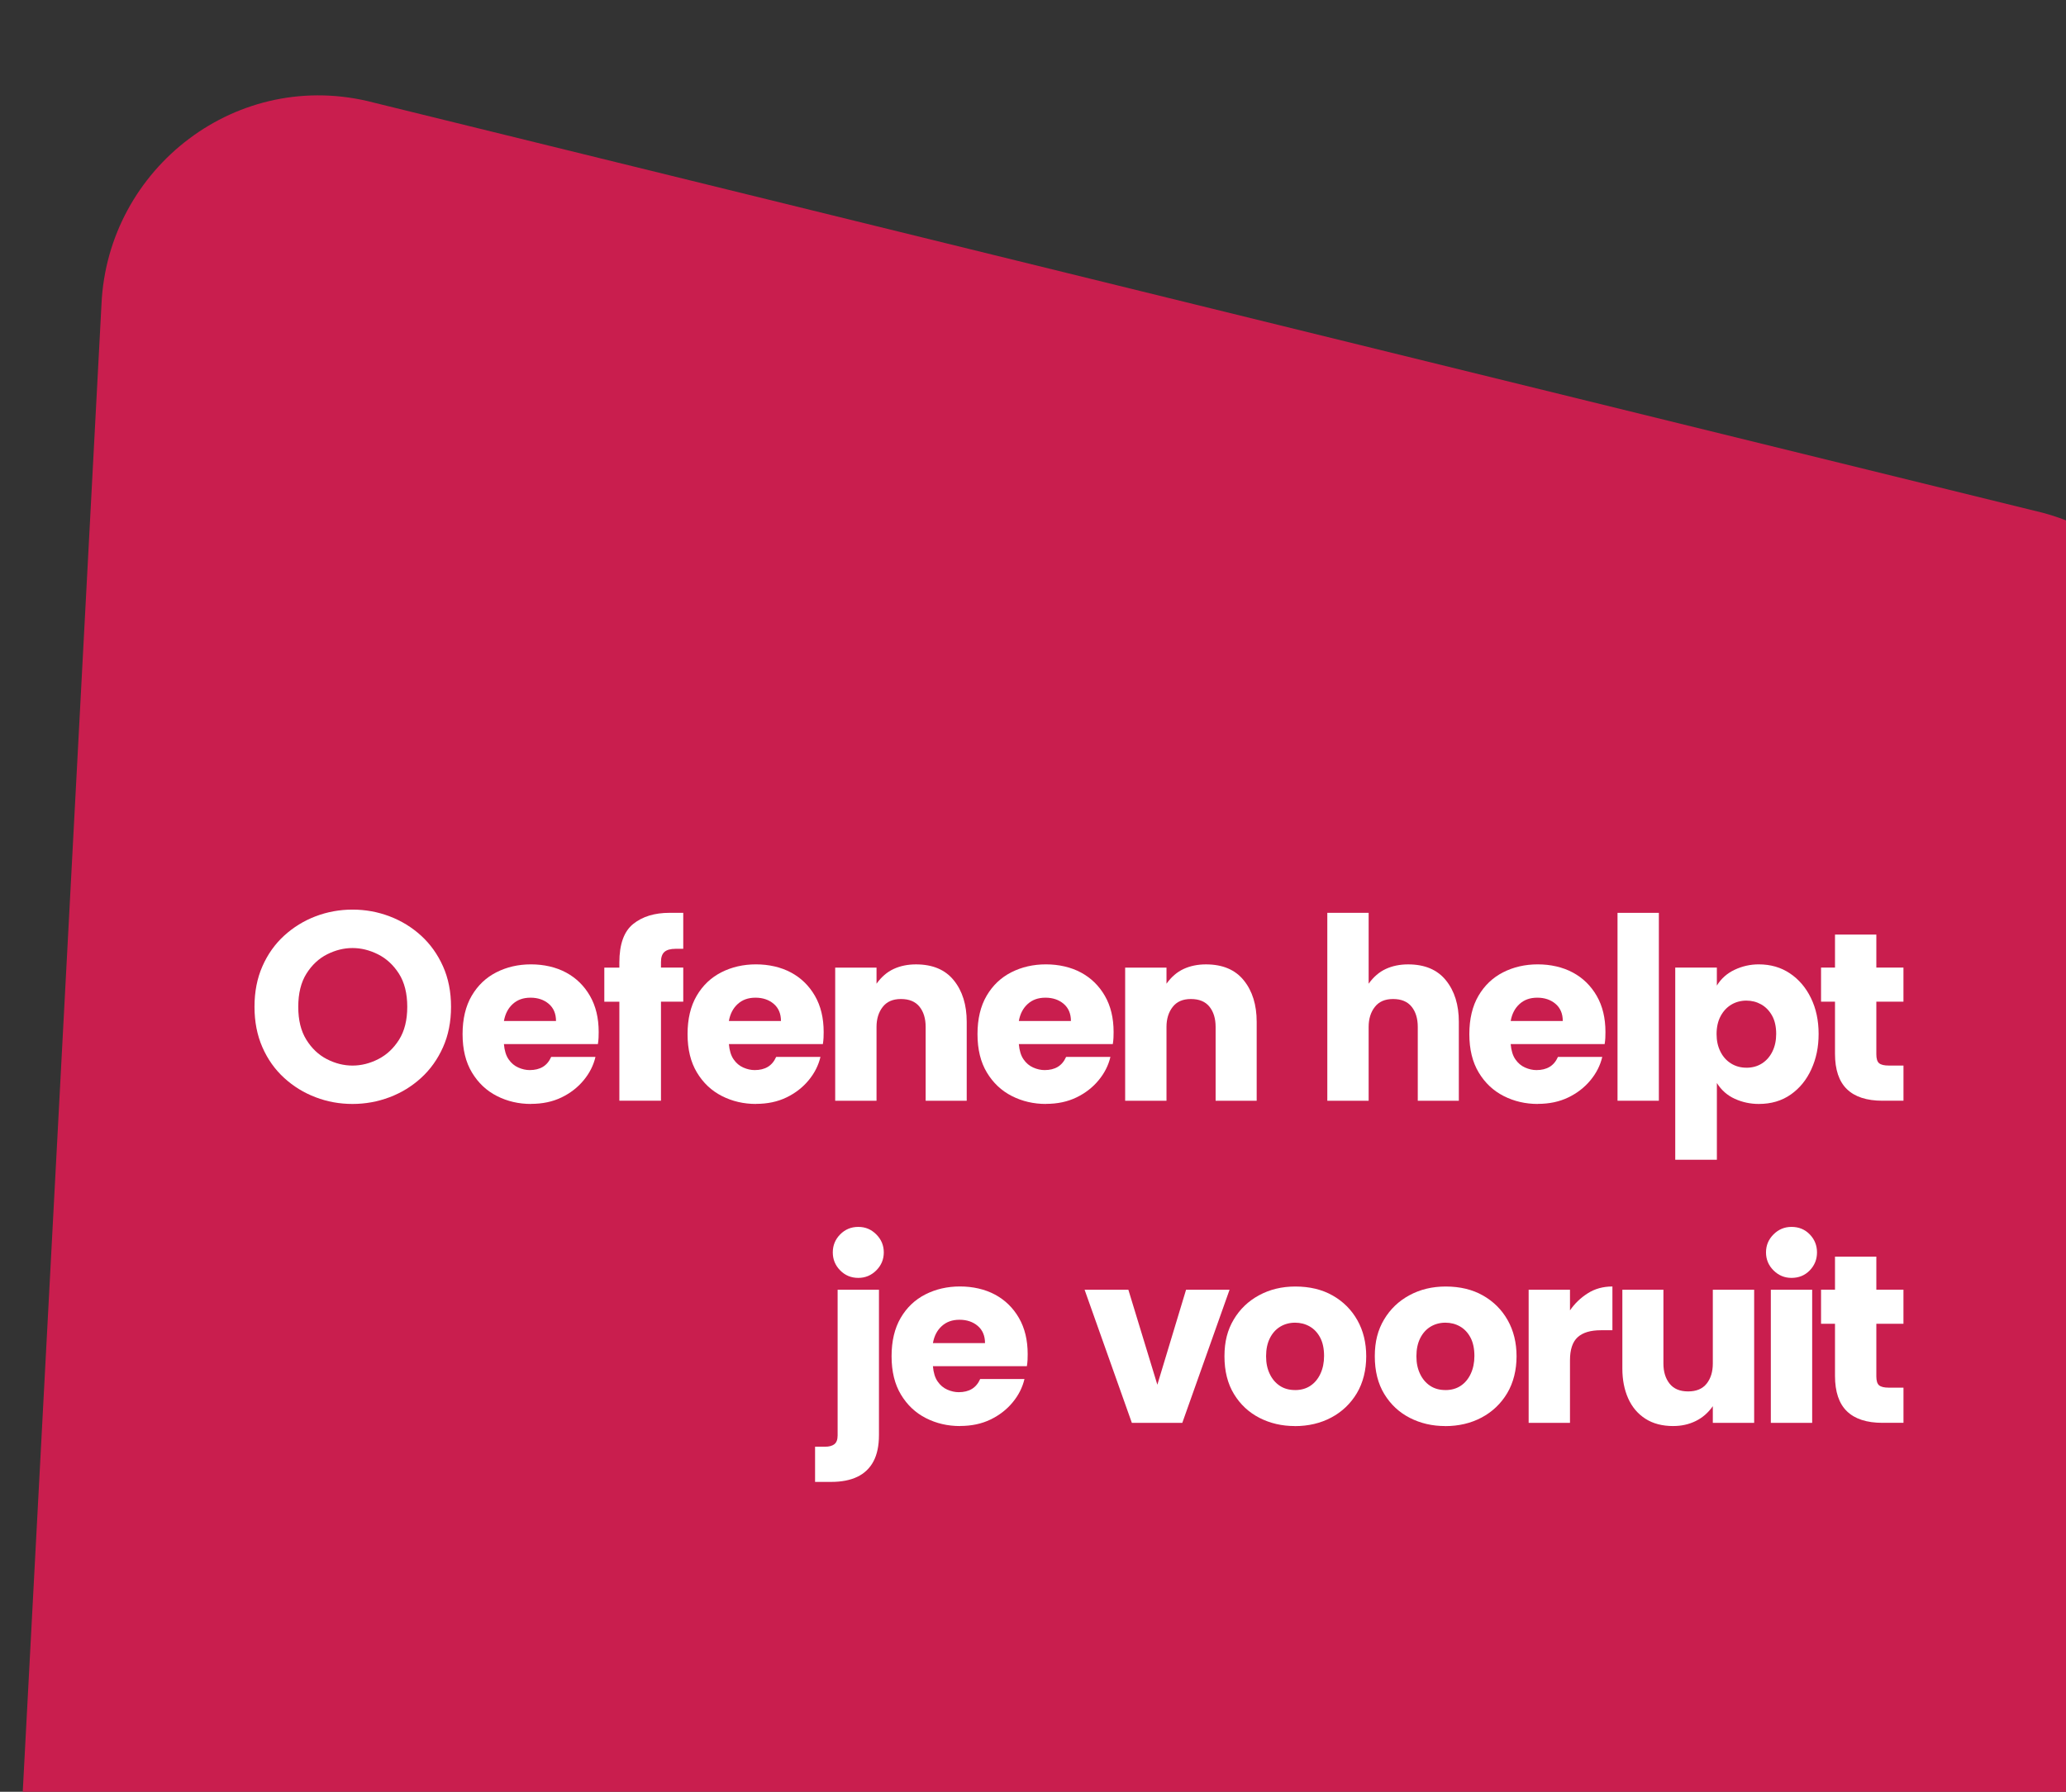 <?xml version="1.0" encoding="UTF-8"?> <svg xmlns="http://www.w3.org/2000/svg" id="Laag_1" viewBox="0 0 833.63 723.17"><rect x="0" y="0" width="833.63" height="723.17" fill="#333333" stroke="none"/><defs><style>.cls-1{fill:#c91e4e;}.cls-2{fill:#fff;}</style></defs><path class="cls-1" d="M879.41,841.99L105.57,985.83C48.04,997.93-2.41,952.48.09,894.94L40.95,122.77c2.5-55.03,55.03-95.89,110.07-81.3l673.35,165.52c35.86,9.59,62.12,40.86,67.13,76.72l60.04,460.72c4.59,45.45-26.27,88.81-72.13,98.4"></path><path class="cls-2" d="M142.23,445.56c-5.2,0-10.17-.9-14.9-2.71-4.73-1.8-8.96-4.4-12.67-7.8-3.72-3.39-6.65-7.51-8.77-12.35-2.13-4.84-3.2-10.29-3.2-16.36s1.06-11.52,3.2-16.36c2.13-4.84,5.05-8.95,8.77-12.35,3.72-3.39,7.94-5.99,12.67-7.8,4.73-1.8,9.7-2.71,14.9-2.71s10.18.9,14.95,2.71c4.77,1.81,9.01,4.41,12.73,7.8,3.72,3.4,6.66,7.51,8.83,12.35,2.17,4.84,3.25,10.29,3.25,16.36s-1.08,11.52-3.25,16.36c-2.17,4.84-5.11,8.96-8.83,12.35-3.72,3.4-7.96,6-12.73,7.8s-9.75,2.71-14.95,2.71ZM142.23,430.07c3.54,0,7-.87,10.4-2.6,3.39-1.73,6.19-4.35,8.4-7.85,2.2-3.5,3.3-7.92,3.3-13.27s-1.12-9.88-3.36-13.38c-2.24-3.5-5.06-6.1-8.45-7.8-3.4-1.7-6.82-2.54-10.29-2.54s-6.88.85-10.24,2.54c-3.36,1.7-6.14,4.3-8.34,7.8-2.2,3.5-3.3,7.96-3.3,13.38s1.08,9.77,3.25,13.27c2.17,3.5,4.93,6.12,8.29,7.85,3.36,1.73,6.81,2.6,10.35,2.6Z"></path><path class="cls-2" d="M214.27,445.56c-4.98,0-9.57-1.07-13.76-3.2-4.19-2.13-7.55-5.29-10.07-9.48-2.53-4.19-3.79-9.35-3.79-15.49s1.23-11.3,3.68-15.49c2.45-4.19,5.78-7.35,9.97-9.48,4.19-2.13,8.85-3.2,13.97-3.2s10.06,1.1,14.14,3.3c4.08,2.2,7.29,5.34,9.64,9.42,2.35,4.08,3.52,8.94,3.52,14.57,0,.72-.02,1.5-.05,2.33-.04.83-.13,1.68-.27,2.55h-37.92c.22,2.6.85,4.66,1.9,6.17,1.05,1.52,2.35,2.62,3.9,3.3,1.55.69,3.09,1.03,4.6,1.03,2.09,0,3.86-.43,5.31-1.3,1.44-.87,2.56-2.2,3.36-4.01h17.87c-.8,3.4-2.38,6.54-4.77,9.42-2.38,2.89-5.36,5.2-8.94,6.93-3.57,1.73-7.67,2.6-12.3,2.6ZM203.33,412.09h21.02c0-2.96-.98-5.27-2.92-6.93-1.95-1.66-4.41-2.49-7.37-2.49s-5.27.85-7.15,2.54c-1.88,1.7-3.07,3.99-3.58,6.88Z"></path><path class="cls-2" d="M249.91,444.26v-39.97h-6.07v-13.76h6.07v-2.06c0-7.37,1.86-12.55,5.58-15.55,3.72-3,8.61-4.5,14.68-4.5h5.52v14.52h-3.03c-2.1,0-3.61.42-4.55,1.25-.94.83-1.41,2.19-1.41,4.06v2.27h8.99v13.76h-8.99v39.97h-16.79Z"></path><path class="cls-2" d="M305.05,445.56c-4.98,0-9.57-1.07-13.76-3.2-4.19-2.13-7.55-5.29-10.07-9.48-2.53-4.19-3.79-9.35-3.79-15.49s1.23-11.3,3.68-15.49c2.45-4.19,5.78-7.35,9.97-9.48,4.19-2.13,8.85-3.2,13.97-3.2s10.06,1.1,14.14,3.3c4.08,2.2,7.29,5.34,9.64,9.42,2.35,4.08,3.52,8.94,3.52,14.57,0,.72-.02,1.5-.05,2.33-.04.83-.13,1.68-.27,2.55h-37.92c.22,2.6.85,4.66,1.9,6.17,1.05,1.52,2.35,2.62,3.9,3.3,1.55.69,3.09,1.03,4.6,1.03,2.09,0,3.86-.43,5.31-1.3,1.44-.87,2.56-2.2,3.36-4.01h17.87c-.8,3.4-2.38,6.54-4.77,9.42-2.38,2.89-5.36,5.2-8.94,6.93-3.57,1.73-7.67,2.6-12.3,2.6ZM294.1,412.09h21.02c0-2.96-.98-5.27-2.92-6.93-1.95-1.66-4.41-2.49-7.37-2.49s-5.27.85-7.15,2.54c-1.88,1.7-3.07,3.99-3.58,6.88Z"></path><path class="cls-2" d="M337,444.26v-53.73h16.68v6.5c1.95-2.74,4.26-4.73,6.93-5.96,2.67-1.23,5.67-1.84,8.99-1.84,6.72,0,11.81,2.15,15.27,6.45,3.47,4.3,5.2,9.88,5.2,16.74v31.85h-16.57v-29.79c0-3.39-.83-6.12-2.49-8.18-1.66-2.06-4.15-3.09-7.47-3.09s-5.71,1.07-7.37,3.2c-1.66,2.13-2.49,4.82-2.49,8.07v29.79h-16.68Z"></path><path class="cls-2" d="M422.04,445.56c-4.98,0-9.57-1.07-13.76-3.2-4.19-2.13-7.55-5.29-10.07-9.48-2.53-4.19-3.79-9.35-3.79-15.49s1.23-11.3,3.68-15.49c2.45-4.19,5.78-7.35,9.97-9.48,4.19-2.13,8.85-3.2,13.97-3.2s10.06,1.1,14.14,3.3c4.08,2.2,7.29,5.34,9.64,9.42,2.35,4.08,3.52,8.94,3.52,14.57,0,.72-.02,1.5-.05,2.33-.04.83-.13,1.68-.27,2.55h-37.92c.22,2.6.85,4.66,1.9,6.17,1.05,1.52,2.35,2.62,3.9,3.3,1.55.69,3.09,1.03,4.6,1.03,2.09,0,3.86-.43,5.31-1.3,1.44-.87,2.56-2.2,3.36-4.01h17.88c-.8,3.4-2.38,6.54-4.77,9.42-2.38,2.89-5.36,5.2-8.94,6.93s-7.67,2.6-12.3,2.6ZM411.1,412.09h21.02c0-2.96-.98-5.27-2.92-6.93-1.95-1.66-4.41-2.49-7.37-2.49s-5.27.85-7.15,2.54c-1.88,1.7-3.07,3.99-3.58,6.88Z"></path><path class="cls-2" d="M454,444.26v-53.73h16.68v6.5c1.95-2.74,4.26-4.73,6.93-5.96,2.67-1.23,5.67-1.84,8.99-1.84,6.72,0,11.81,2.15,15.27,6.45,3.47,4.3,5.2,9.88,5.2,16.74v31.85h-16.57v-29.79c0-3.39-.83-6.12-2.49-8.18-1.66-2.06-4.15-3.09-7.47-3.09s-5.71,1.07-7.37,3.2c-1.66,2.13-2.49,4.82-2.49,8.07v29.79h-16.68Z"></path><path class="cls-2" d="M535.57,444.26v-75.83h16.68v28.6c1.95-2.74,4.26-4.73,6.93-5.96,2.67-1.23,5.67-1.84,8.99-1.84,6.72,0,11.81,2.15,15.27,6.45,3.47,4.3,5.2,9.88,5.2,16.74v31.85h-16.57v-29.79c0-3.39-.83-6.12-2.49-8.18-1.66-2.06-4.15-3.09-7.47-3.09s-5.71,1.07-7.37,3.2c-1.66,2.13-2.49,4.82-2.49,8.07v29.79h-16.68Z"></path><path class="cls-2" d="M620.5,445.56c-4.98,0-9.57-1.07-13.76-3.2-4.19-2.13-7.55-5.29-10.07-9.48-2.53-4.19-3.79-9.35-3.79-15.49s1.23-11.3,3.68-15.49c2.45-4.19,5.78-7.35,9.97-9.48,4.19-2.13,8.85-3.2,13.97-3.2s10.06,1.1,14.14,3.3c4.08,2.2,7.29,5.34,9.64,9.42,2.35,4.08,3.52,8.94,3.52,14.57,0,.72-.02,1.5-.05,2.33-.04.83-.13,1.68-.27,2.55h-37.92c.22,2.6.85,4.66,1.9,6.17,1.05,1.52,2.35,2.62,3.9,3.3,1.55.69,3.09,1.03,4.6,1.03,2.09,0,3.86-.43,5.31-1.3,1.44-.87,2.56-2.2,3.36-4.01h17.88c-.8,3.4-2.38,6.54-4.77,9.42-2.38,2.89-5.36,5.2-8.94,6.93s-7.67,2.6-12.3,2.6ZM609.56,412.09h21.02c0-2.96-.98-5.27-2.92-6.93-1.95-1.66-4.41-2.49-7.37-2.49s-5.27.85-7.15,2.54c-1.88,1.7-3.07,3.99-3.58,6.88Z"></path><path class="cls-2" d="M652.67,444.26v-75.83h16.68v75.83h-16.68Z"></path><path class="cls-2" d="M675.96,468.09v-77.57h16.79v7.26c1.73-2.82,4.13-4.95,7.2-6.39,3.07-1.44,6.3-2.17,9.7-2.17,4.77,0,8.96,1.21,12.57,3.63,3.61,2.42,6.45,5.74,8.5,9.97,2.06,4.22,3.09,9.05,3.09,14.46s-.97,9.95-2.92,14.25c-1.95,4.3-4.73,7.71-8.34,10.24-3.61,2.53-7.91,3.79-12.89,3.79-3.39,0-6.61-.69-9.64-2.06-3.03-1.37-5.45-3.5-7.26-6.39v30.98h-16.79ZM704.67,430.94c2.38,0,4.48-.58,6.28-1.73,1.8-1.15,3.21-2.76,4.22-4.82,1.01-2.06,1.52-4.42,1.52-7.1,0-2.96-.56-5.43-1.68-7.42-1.12-1.99-2.58-3.48-4.39-4.5-1.81-1.01-3.79-1.52-5.96-1.52s-4.26.54-6.07,1.62c-1.81,1.08-3.25,2.64-4.33,4.66-1.08,2.02-1.62,4.44-1.62,7.26,0,2.6.5,4.93,1.52,6.99,1.01,2.06,2.44,3.67,4.28,4.82,1.84,1.16,3.92,1.73,6.23,1.73Z"></path><path class="cls-2" d="M759.59,444.26c-6.36,0-11.14-1.55-14.35-4.66-3.21-3.1-4.82-7.87-4.82-14.3v-21.02h-5.63v-13.76h5.63v-13.32h16.68v13.32h10.94v13.76h-10.94v21.23c0,1.81.38,3.02,1.14,3.63.76.61,2.04.92,3.85.92h5.96v14.19h-8.45Z"></path><path class="cls-2" d="M328.88,598.09v-14.19h4.01c1.66,0,2.92-.34,3.79-1.03.87-.69,1.3-1.86,1.3-3.52v-58.82h16.68v58.61c0,4.33-.74,7.89-2.22,10.67-1.48,2.78-3.65,4.86-6.5,6.23-2.85,1.37-6.37,2.06-10.56,2.06h-6.5ZM346.32,515.76c-2.89,0-5.33-1.01-7.31-3.03-1.99-2.02-2.98-4.44-2.98-7.26s.99-5.24,2.98-7.26c1.99-2.02,4.42-3.03,7.31-3.03s5.24,1.01,7.26,3.03c2.02,2.02,3.03,4.44,3.03,7.26s-1.01,5.24-3.03,7.26c-2.02,2.02-4.44,3.03-7.26,3.03Z"></path><path class="cls-2" d="M387.37,575.56c-4.98,0-9.57-1.07-13.76-3.2-4.19-2.13-7.55-5.29-10.07-9.48-2.53-4.19-3.79-9.35-3.79-15.49s1.23-11.3,3.68-15.49c2.45-4.19,5.78-7.35,9.97-9.48,4.19-2.13,8.85-3.2,13.97-3.2s10.06,1.1,14.14,3.3c4.08,2.2,7.29,5.35,9.64,9.42,2.35,4.08,3.52,8.94,3.52,14.57,0,.72-.02,1.5-.05,2.33-.04.83-.13,1.68-.27,2.55h-37.92c.22,2.6.85,4.66,1.9,6.17,1.05,1.52,2.35,2.62,3.9,3.3,1.55.69,3.09,1.03,4.6,1.03,2.09,0,3.86-.43,5.31-1.3,1.44-.87,2.56-2.2,3.36-4.01h17.87c-.8,3.4-2.38,6.54-4.77,9.42-2.38,2.89-5.36,5.2-8.94,6.93-3.57,1.73-7.67,2.6-12.3,2.6ZM376.43,542.08h21.02c0-2.96-.98-5.27-2.92-6.93-1.95-1.66-4.41-2.49-7.37-2.49s-5.27.85-7.15,2.55c-1.88,1.7-3.07,3.99-3.58,6.88Z"></path><path class="cls-2" d="M456.7,574.26l-19.07-53.73h17.66l11.7,38.35,11.59-38.35h17.55l-19.07,53.73h-20.37Z"></path><path class="cls-2" d="M522.46,575.56c-5.2,0-9.95-1.1-14.25-3.3-4.3-2.2-7.73-5.4-10.29-9.59-2.56-4.19-3.85-9.28-3.85-15.27s1.25-10.65,3.74-14.84c2.49-4.19,5.9-7.46,10.24-9.8,4.33-2.35,9.21-3.52,14.62-3.52,5.78,0,10.8,1.21,15.06,3.63,4.26,2.42,7.58,5.74,9.97,9.97,2.38,4.22,3.57,9.08,3.57,14.57s-1.26,10.67-3.79,14.9c-2.53,4.22-5.96,7.49-10.29,9.8-4.33,2.31-9.25,3.47-14.73,3.47ZM522.57,561.04c2.38,0,4.44-.58,6.17-1.73,1.73-1.15,3.09-2.78,4.06-4.88.97-2.09,1.46-4.48,1.46-7.15,0-2.96-.52-5.43-1.57-7.42-1.05-1.99-2.46-3.48-4.23-4.5-1.77-1.01-3.74-1.52-5.9-1.52s-4.24.54-6.01,1.62c-1.77,1.08-3.16,2.64-4.17,4.66-1.01,2.02-1.52,4.44-1.52,7.26s.49,5.04,1.46,7.1c.97,2.06,2.33,3.67,4.06,4.82,1.73,1.16,3.79,1.73,6.17,1.73Z"></path><path class="cls-2" d="M583.12,575.56c-5.2,0-9.95-1.1-14.25-3.3-4.3-2.2-7.73-5.4-10.29-9.59-2.56-4.19-3.85-9.28-3.85-15.27s1.25-10.65,3.74-14.84c2.49-4.19,5.9-7.46,10.24-9.8,4.33-2.35,9.21-3.52,14.62-3.52,5.78,0,10.8,1.21,15.06,3.63,4.26,2.42,7.58,5.74,9.97,9.97,2.38,4.22,3.57,9.08,3.57,14.57s-1.26,10.67-3.79,14.9c-2.53,4.22-5.96,7.49-10.29,9.8-4.33,2.31-9.25,3.47-14.73,3.47ZM583.23,561.04c2.38,0,4.44-.58,6.17-1.73,1.73-1.15,3.09-2.78,4.06-4.88.97-2.09,1.46-4.48,1.46-7.15,0-2.96-.52-5.43-1.57-7.42-1.05-1.99-2.46-3.48-4.23-4.5-1.77-1.01-3.74-1.52-5.9-1.52s-4.24.54-6.01,1.62c-1.77,1.08-3.16,2.64-4.17,4.66-1.01,2.02-1.52,4.44-1.52,7.26s.49,5.04,1.46,7.1c.97,2.06,2.33,3.67,4.06,4.82,1.73,1.16,3.79,1.73,6.17,1.73Z"></path><path class="cls-2" d="M616.81,574.26v-53.73h16.68v8.34c1.88-2.74,4.26-5.04,7.15-6.88,2.89-1.84,6.21-2.76,9.97-2.76v17.66h-4.66c-4.19,0-7.31.94-9.37,2.82-2.06,1.88-3.09,4.98-3.09,9.32v25.24h-16.68Z"></path><path class="cls-2" d="M675.2,575.56c-4.48,0-8.25-.99-11.32-2.98-3.07-1.99-5.38-4.73-6.93-8.23-1.55-3.5-2.33-7.49-2.33-11.97v-31.85h16.57v29.79c0,3.32.83,6.03,2.49,8.12,1.66,2.1,4.15,3.14,7.48,3.14s5.81-1.05,7.47-3.14c1.66-2.09,2.49-4.8,2.49-8.12v-29.79h16.68v53.73h-16.68v-6.72c-1.88,2.67-4.19,4.68-6.93,6.01-2.75,1.34-5.74,2-8.99,2Z"></path><path class="cls-2" d="M722.87,515.76c-2.82,0-5.24-1.01-7.26-3.03-2.02-2.02-3.03-4.44-3.03-7.26s1.01-5.24,3.03-7.26c2.02-2.02,4.44-3.03,7.26-3.03,2.96,0,5.42,1.01,7.37,3.03,1.95,2.02,2.92,4.44,2.92,7.26s-.97,5.24-2.92,7.26c-1.95,2.02-4.41,3.03-7.37,3.03ZM714.53,574.26v-53.73h16.68v53.73h-16.68Z"></path><path class="cls-2" d="M759.59,574.26c-6.36,0-11.14-1.55-14.35-4.66-3.21-3.1-4.82-7.87-4.82-14.3v-21.02h-5.63v-13.76h5.63v-13.33h16.68v13.33h10.94v13.76h-10.94v21.23c0,1.81.38,3.02,1.14,3.63.76.61,2.04.92,3.85.92h5.96v14.19h-8.45Z"></path></svg> 